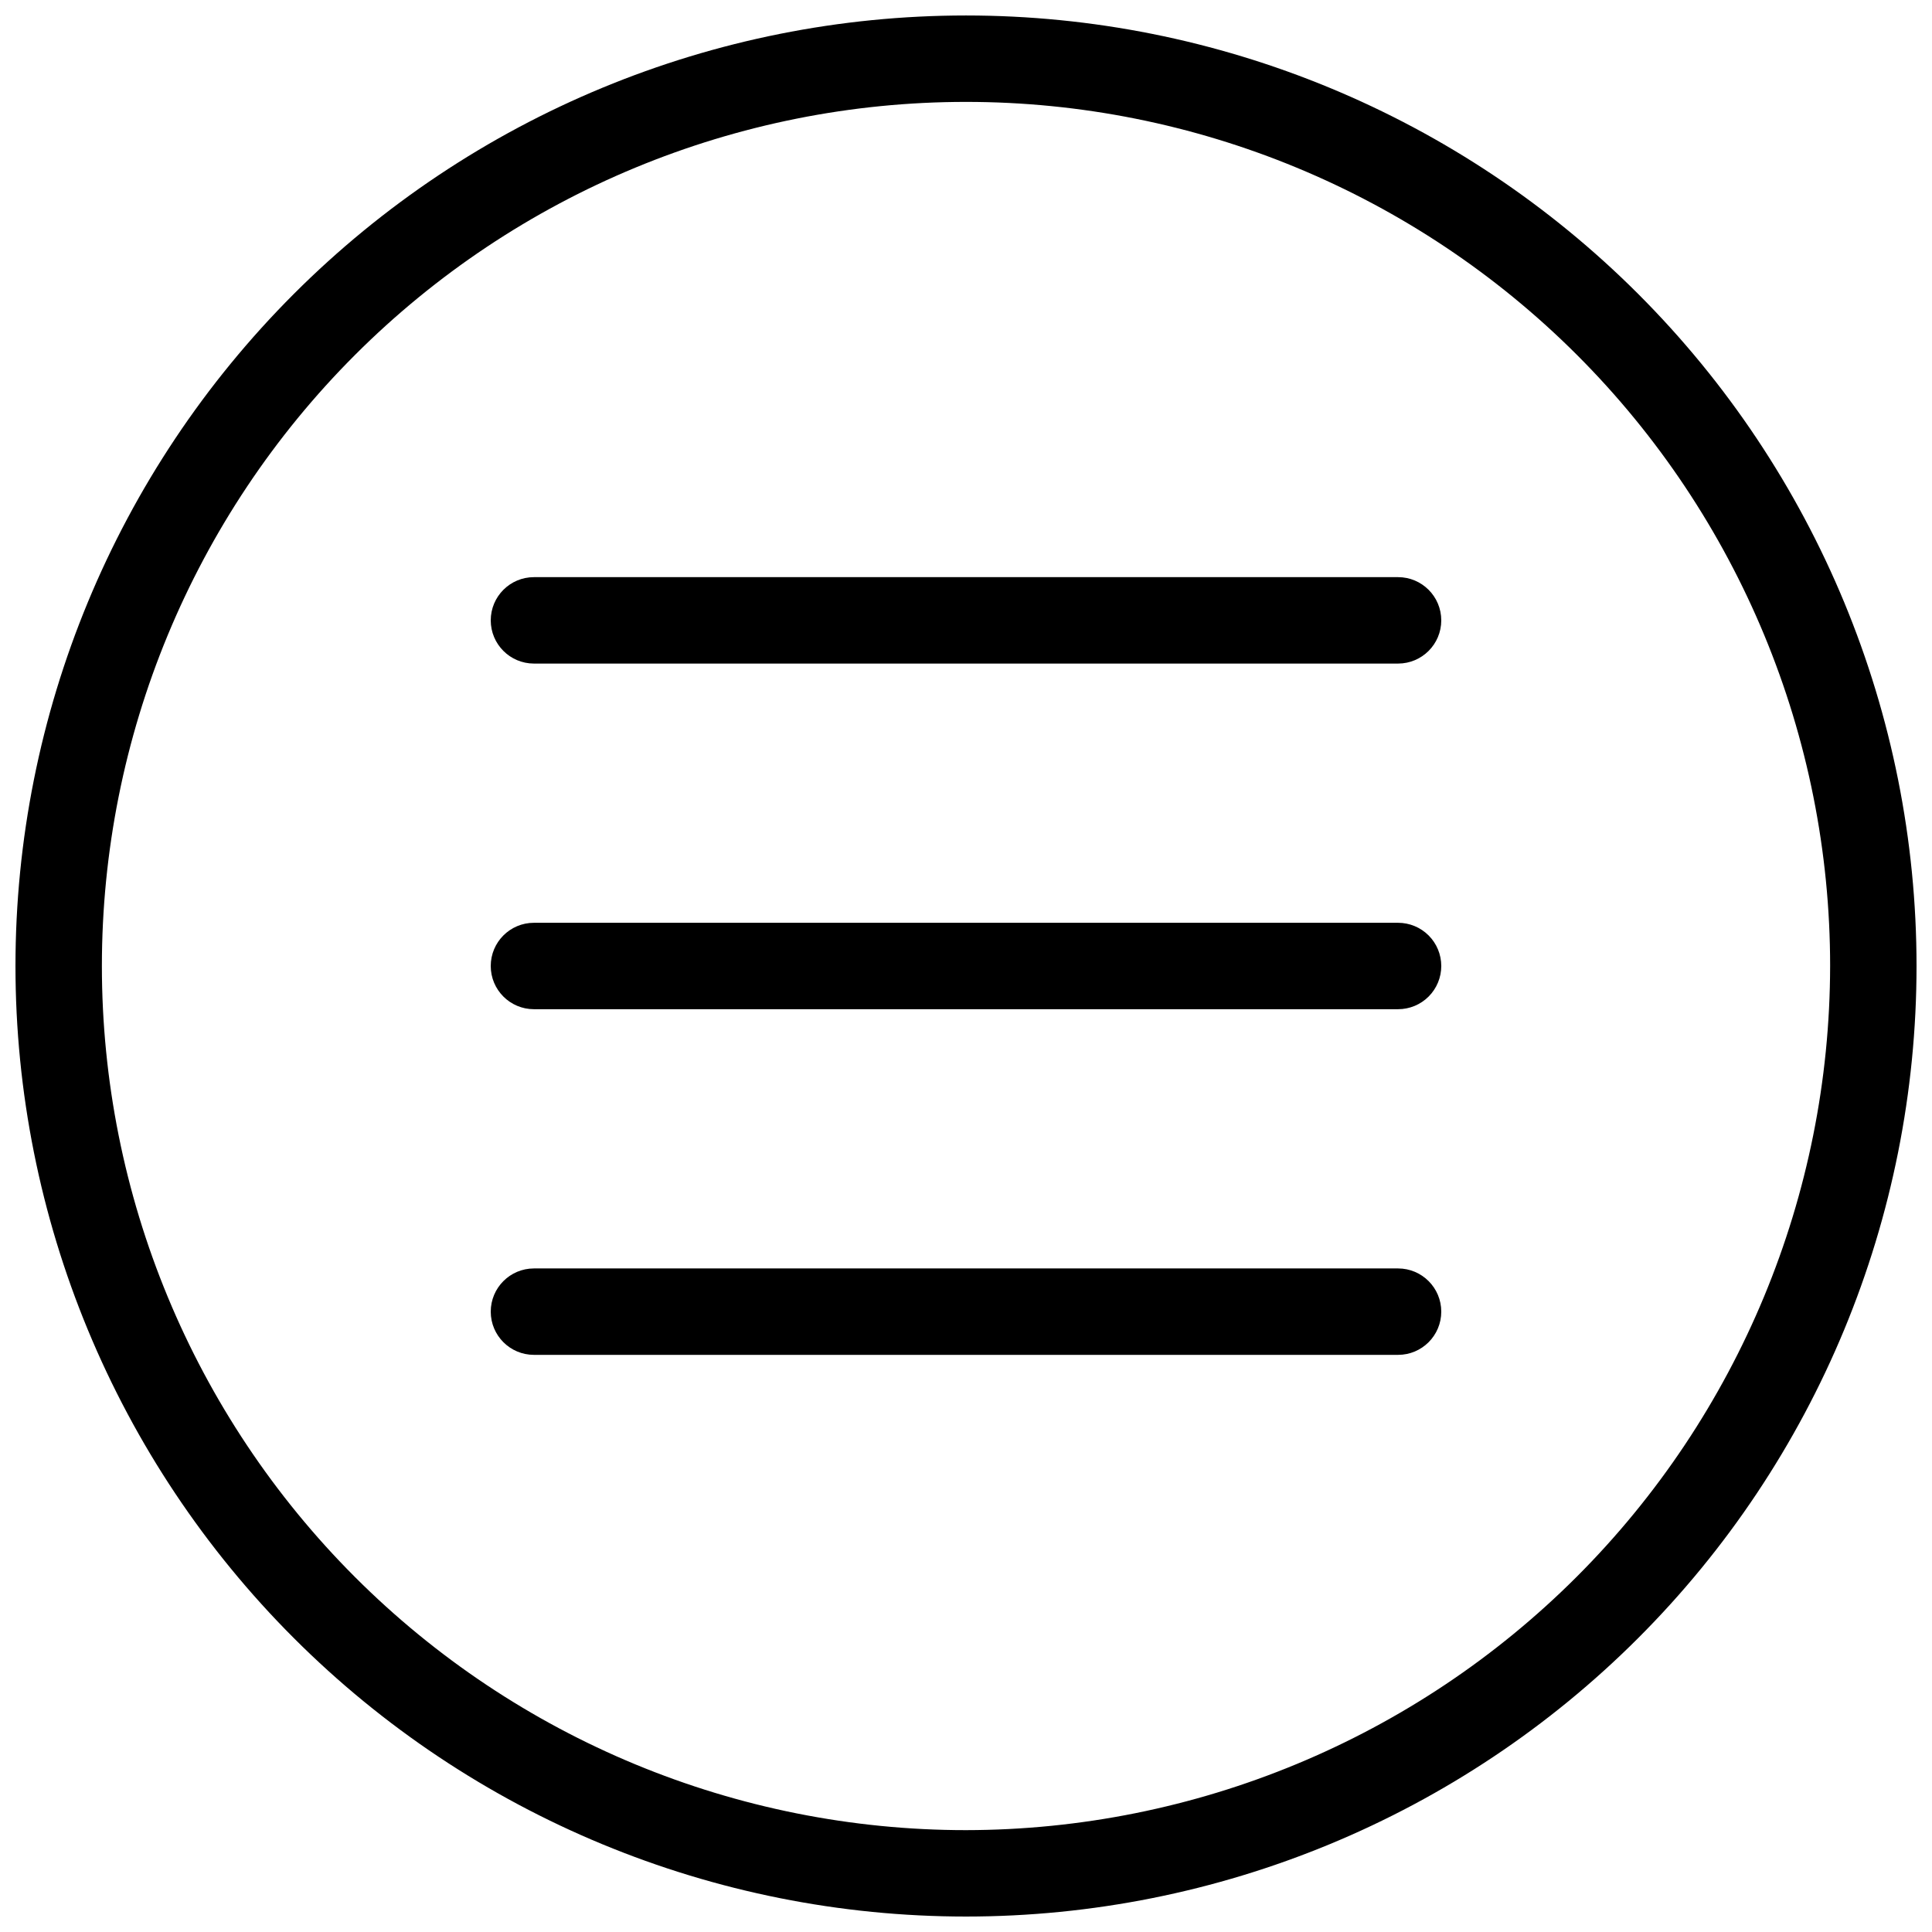 <?xml version="1.0" encoding="UTF-8"?>
<!-- Uploaded to: ICON Repo, www.iconrepo.com, Generator: ICON Repo Mixer Tools -->
<svg width="800px" height="800px" version="1.1" viewBox="144 144 512 512" xmlns="http://www.w3.org/2000/svg">
 <defs>
  <clipPath id="a">
   <path d="m148.09 148.09h503.81v503.81h-503.81z"/>
  </clipPath>
 </defs>
 <g clip-path="url(#a)">
  <path d="m525.95 400c0.004 3.035-1.203 5.949-3.352 8.098-2.144 2.148-5.059 3.352-8.098 3.352h-229c-6.324 0-11.449-5.125-11.449-11.449s5.125-11.453 11.449-11.453h229c3.039 0 5.953 1.207 8.098 3.352 2.148 2.148 3.356 5.062 3.352 8.102zm-11.449-103.05h-229c-6.324 0-11.449 5.129-11.449 11.453 0 6.32 5.125 11.449 11.449 11.449h229c6.324 0 11.449-5.129 11.449-11.449 0-6.324-5.125-11.453-11.449-11.453zm0 183.2h-229c-6.324 0-11.449 5.129-11.449 11.453 0 6.324 5.125 11.449 11.449 11.449h229c6.324 0 11.449-5.125 11.449-11.449 0-6.324-5.125-11.453-11.449-11.453zm137.4-80.148c0 66.809-26.539 130.88-73.781 178.12-47.242 47.242-111.31 73.781-178.12 73.781-66.812 0-130.88-26.539-178.12-73.781-47.242-47.242-73.781-111.31-73.781-178.12 0-66.812 26.539-130.88 73.781-178.12s111.31-73.781 178.12-73.781c66.809 0 130.88 26.539 178.12 73.781 47.242 47.242 73.781 111.31 73.781 178.12zm-22.902 0h0.004c0-60.738-24.129-118.98-67.074-161.93-42.949-42.945-101.2-67.07-161.93-67.07-60.738 0-118.98 24.125-161.93 67.07-42.945 42.949-67.07 101.2-67.07 161.93 0 60.734 24.125 118.98 67.07 161.93 42.949 42.945 101.2 67.074 161.93 67.074 60.715-0.07 118.92-24.219 161.85-67.152 42.934-42.93 67.082-101.14 67.152-161.85z"/>
 </g>
</svg>